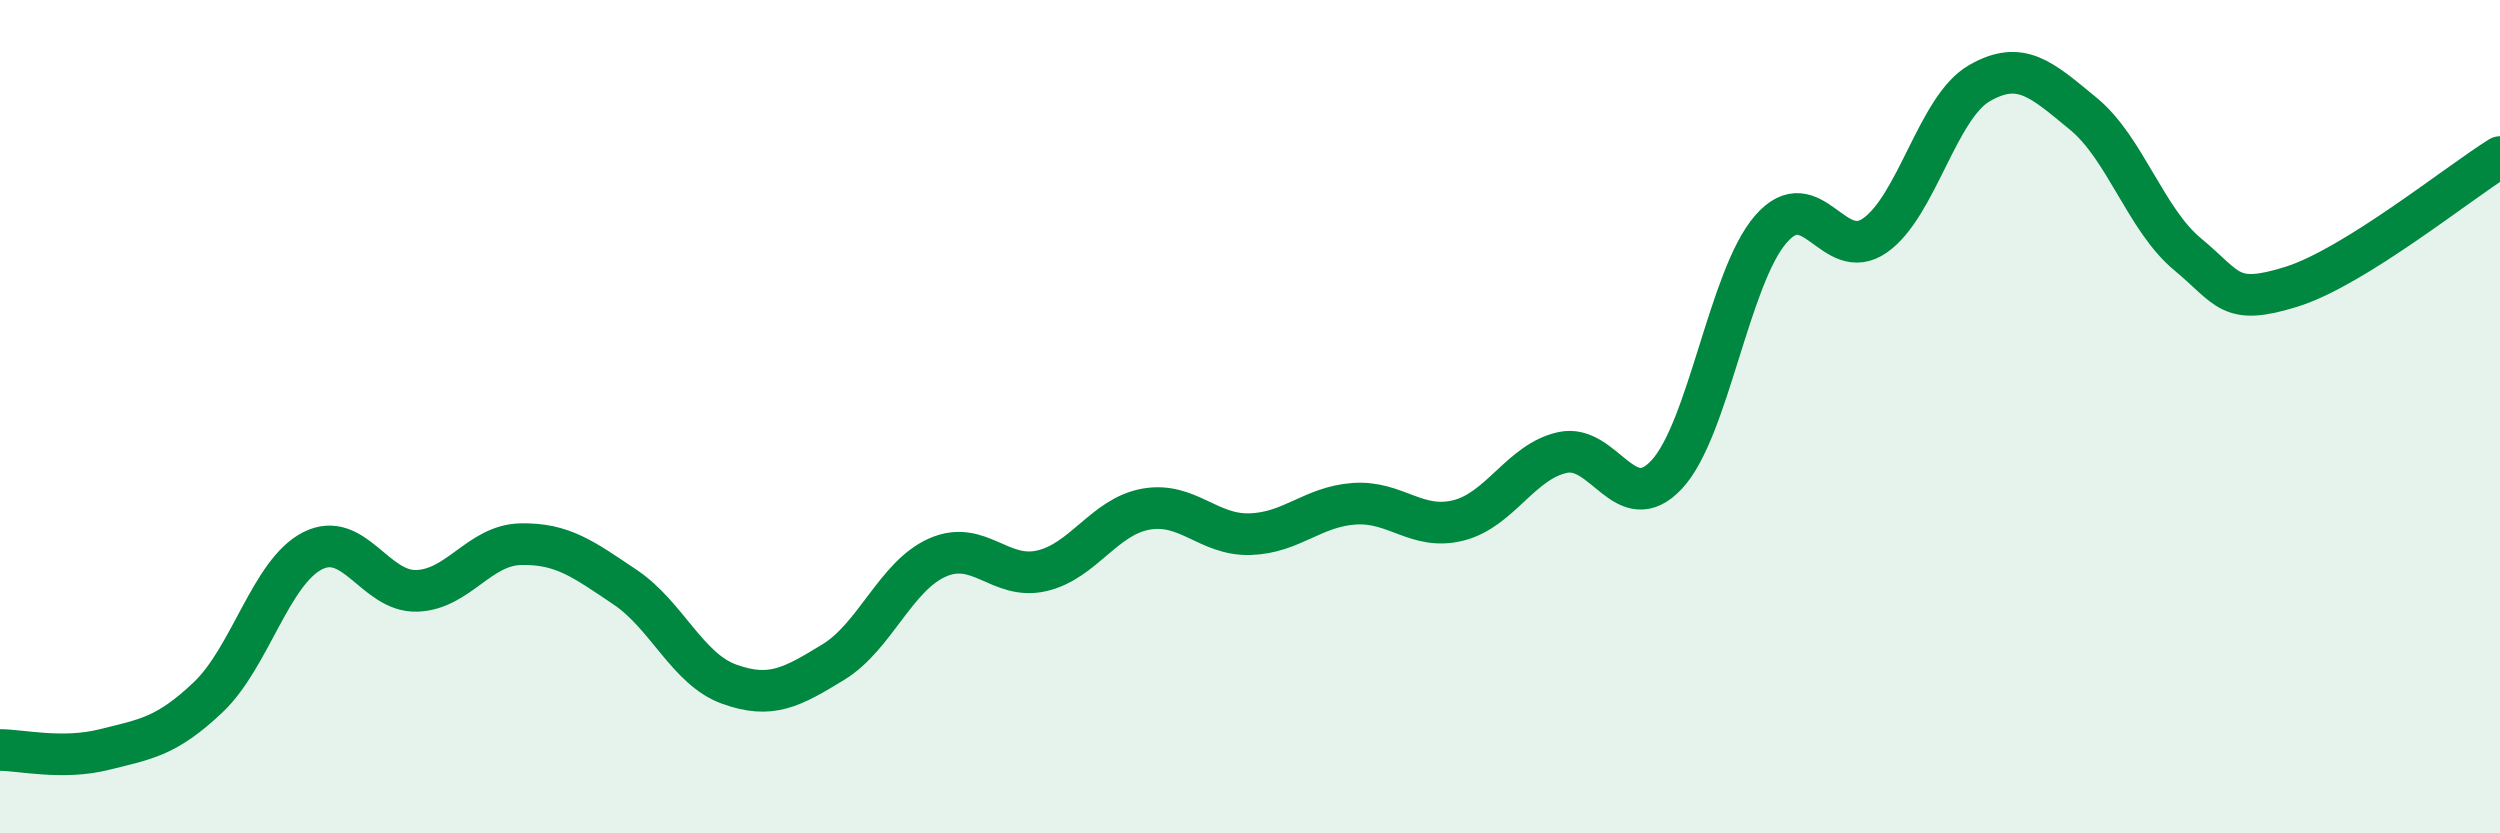 
    <svg width="60" height="20" viewBox="0 0 60 20" xmlns="http://www.w3.org/2000/svg">
      <path
        d="M 0,18 C 0.5,18 1.5,18.24 2.5,17.99 C 3.5,17.74 4,17.68 5,16.73 C 6,15.78 6.5,13.73 7.5,13.22 C 8.5,12.71 9,14.21 10,14.18 C 11,14.15 11.5,13.08 12.5,13.06 C 13.5,13.04 14,13.42 15,14.09 C 16,14.76 16.5,16.06 17.5,16.42 C 18.5,16.78 19,16.5 20,15.89 C 21,15.28 21.5,13.82 22.5,13.38 C 23.5,12.94 24,13.93 25,13.7 C 26,13.47 26.5,12.4 27.5,12.22 C 28.5,12.04 29,12.85 30,12.82 C 31,12.79 31.5,12.16 32.5,12.09 C 33.5,12.02 34,12.74 35,12.49 C 36,12.24 36.5,11.08 37.5,10.86 C 38.5,10.64 39,12.46 40,11.39 C 41,10.32 41.5,6.65 42.5,5.5 C 43.5,4.35 44,6.35 45,5.65 C 46,4.95 46.5,2.58 47.5,2 C 48.5,1.42 49,1.91 50,2.73 C 51,3.55 51.5,5.27 52.5,6.1 C 53.5,6.93 53.5,7.35 55,6.88 C 56.5,6.41 59,4.39 60,3.77L60 20L0 20Z"
        fill="#008740"
        opacity="0.1"
        stroke-linecap="round"
        stroke-linejoin="round"
      />
      <path
        d="M 0,18 C 0.5,18 1.5,18.24 2.5,17.99 C 3.5,17.74 4,17.68 5,16.73 C 6,15.78 6.5,13.73 7.5,13.22 C 8.5,12.71 9,14.21 10,14.18 C 11,14.15 11.5,13.08 12.5,13.06 C 13.5,13.04 14,13.42 15,14.09 C 16,14.76 16.5,16.06 17.5,16.42 C 18.5,16.78 19,16.5 20,15.89 C 21,15.28 21.5,13.82 22.5,13.38 C 23.5,12.94 24,13.93 25,13.7 C 26,13.47 26.5,12.4 27.5,12.22 C 28.5,12.04 29,12.85 30,12.82 C 31,12.79 31.5,12.16 32.5,12.09 C 33.5,12.02 34,12.74 35,12.49 C 36,12.24 36.5,11.08 37.5,10.86 C 38.5,10.64 39,12.46 40,11.39 C 41,10.32 41.5,6.65 42.5,5.5 C 43.5,4.35 44,6.35 45,5.65 C 46,4.95 46.5,2.58 47.5,2 C 48.5,1.42 49,1.91 50,2.73 C 51,3.55 51.5,5.27 52.5,6.1 C 53.5,6.93 53.5,7.35 55,6.88 C 56.5,6.41 59,4.39 60,3.77"
        stroke="#008740"
        stroke-width="1"
        fill="none"
        stroke-linecap="round"
        stroke-linejoin="round"
      />
    </svg>
  